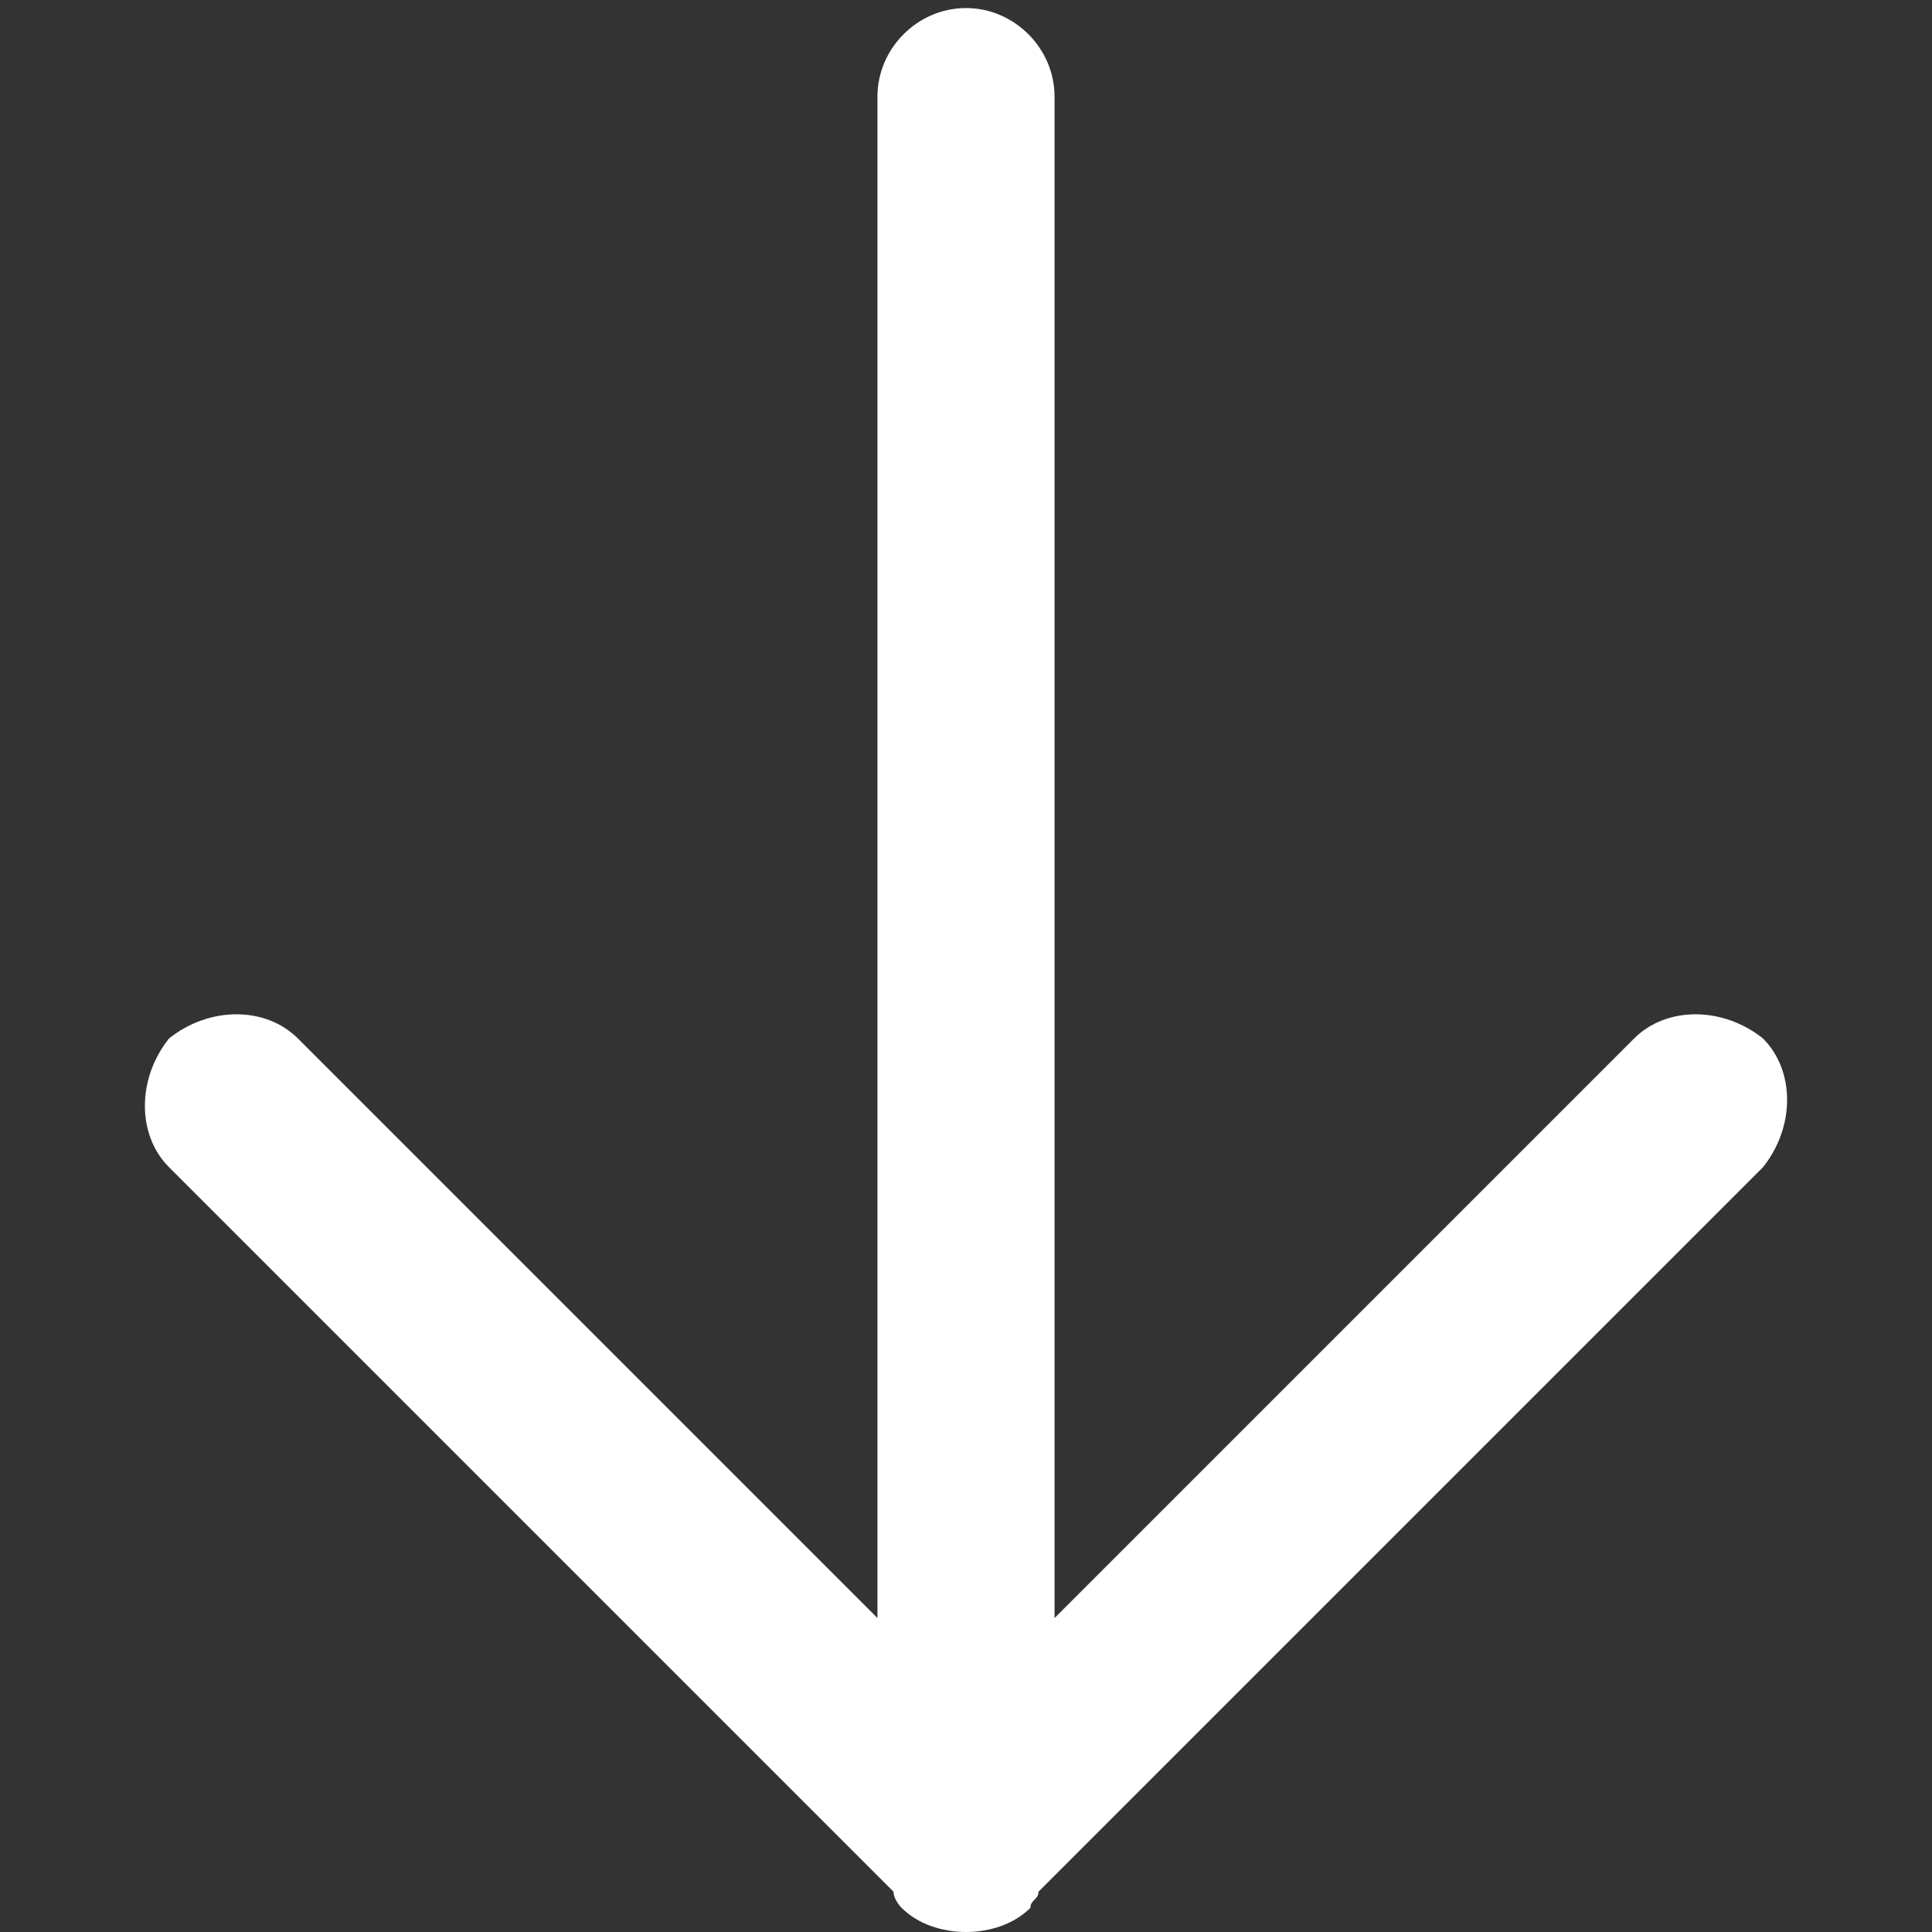 <?xml version="1.0" encoding="utf-8"?>
<!-- Generator: Adobe Illustrator 24.0.3, SVG Export Plug-In . SVG Version: 6.00 Build 0)  -->
<svg version="1.1" id="iconmonstr" xmlns="http://www.w3.org/2000/svg" xmlns:xlink="http://www.w3.org/1999/xlink" x="0px" y="0px"
	 viewBox="0 0 24 24" style="enable-background:new 0 0 24 24;" xml:space="preserve">
<rect x="0" y="0" width="24" height="24" fill="#333333" stroke="none"/>
<style type="text/css">
	.st0{fill:#FFFFFF;}
</style>
<path class="st0" d="M3.7,12.9l7.2,7.2V1.2c0-0.6,0.5-1.1,1.1-1.1c0.6,0,1.1,0.5,1.1,1.1v18.9l7.2-7.2c0.4-0.4,1.1-0.4,1.6,0
	c0.4,0.4,0.4,1.1,0,1.6l-9,9c0,0.1-0.1,0.1-0.1,0.2c-0.2,0.2-0.5,0.3-0.8,0.3c0,0,0,0,0,0c0,0,0,0,0,0c-0.3,0-0.6-0.1-0.8-0.3
	c0,0-0.1-0.1-0.1-0.2l-9-9c-0.4-0.4-0.4-1.1,0-1.6C2.6,12.5,3.3,12.5,3.7,12.9z"/>
</svg>
